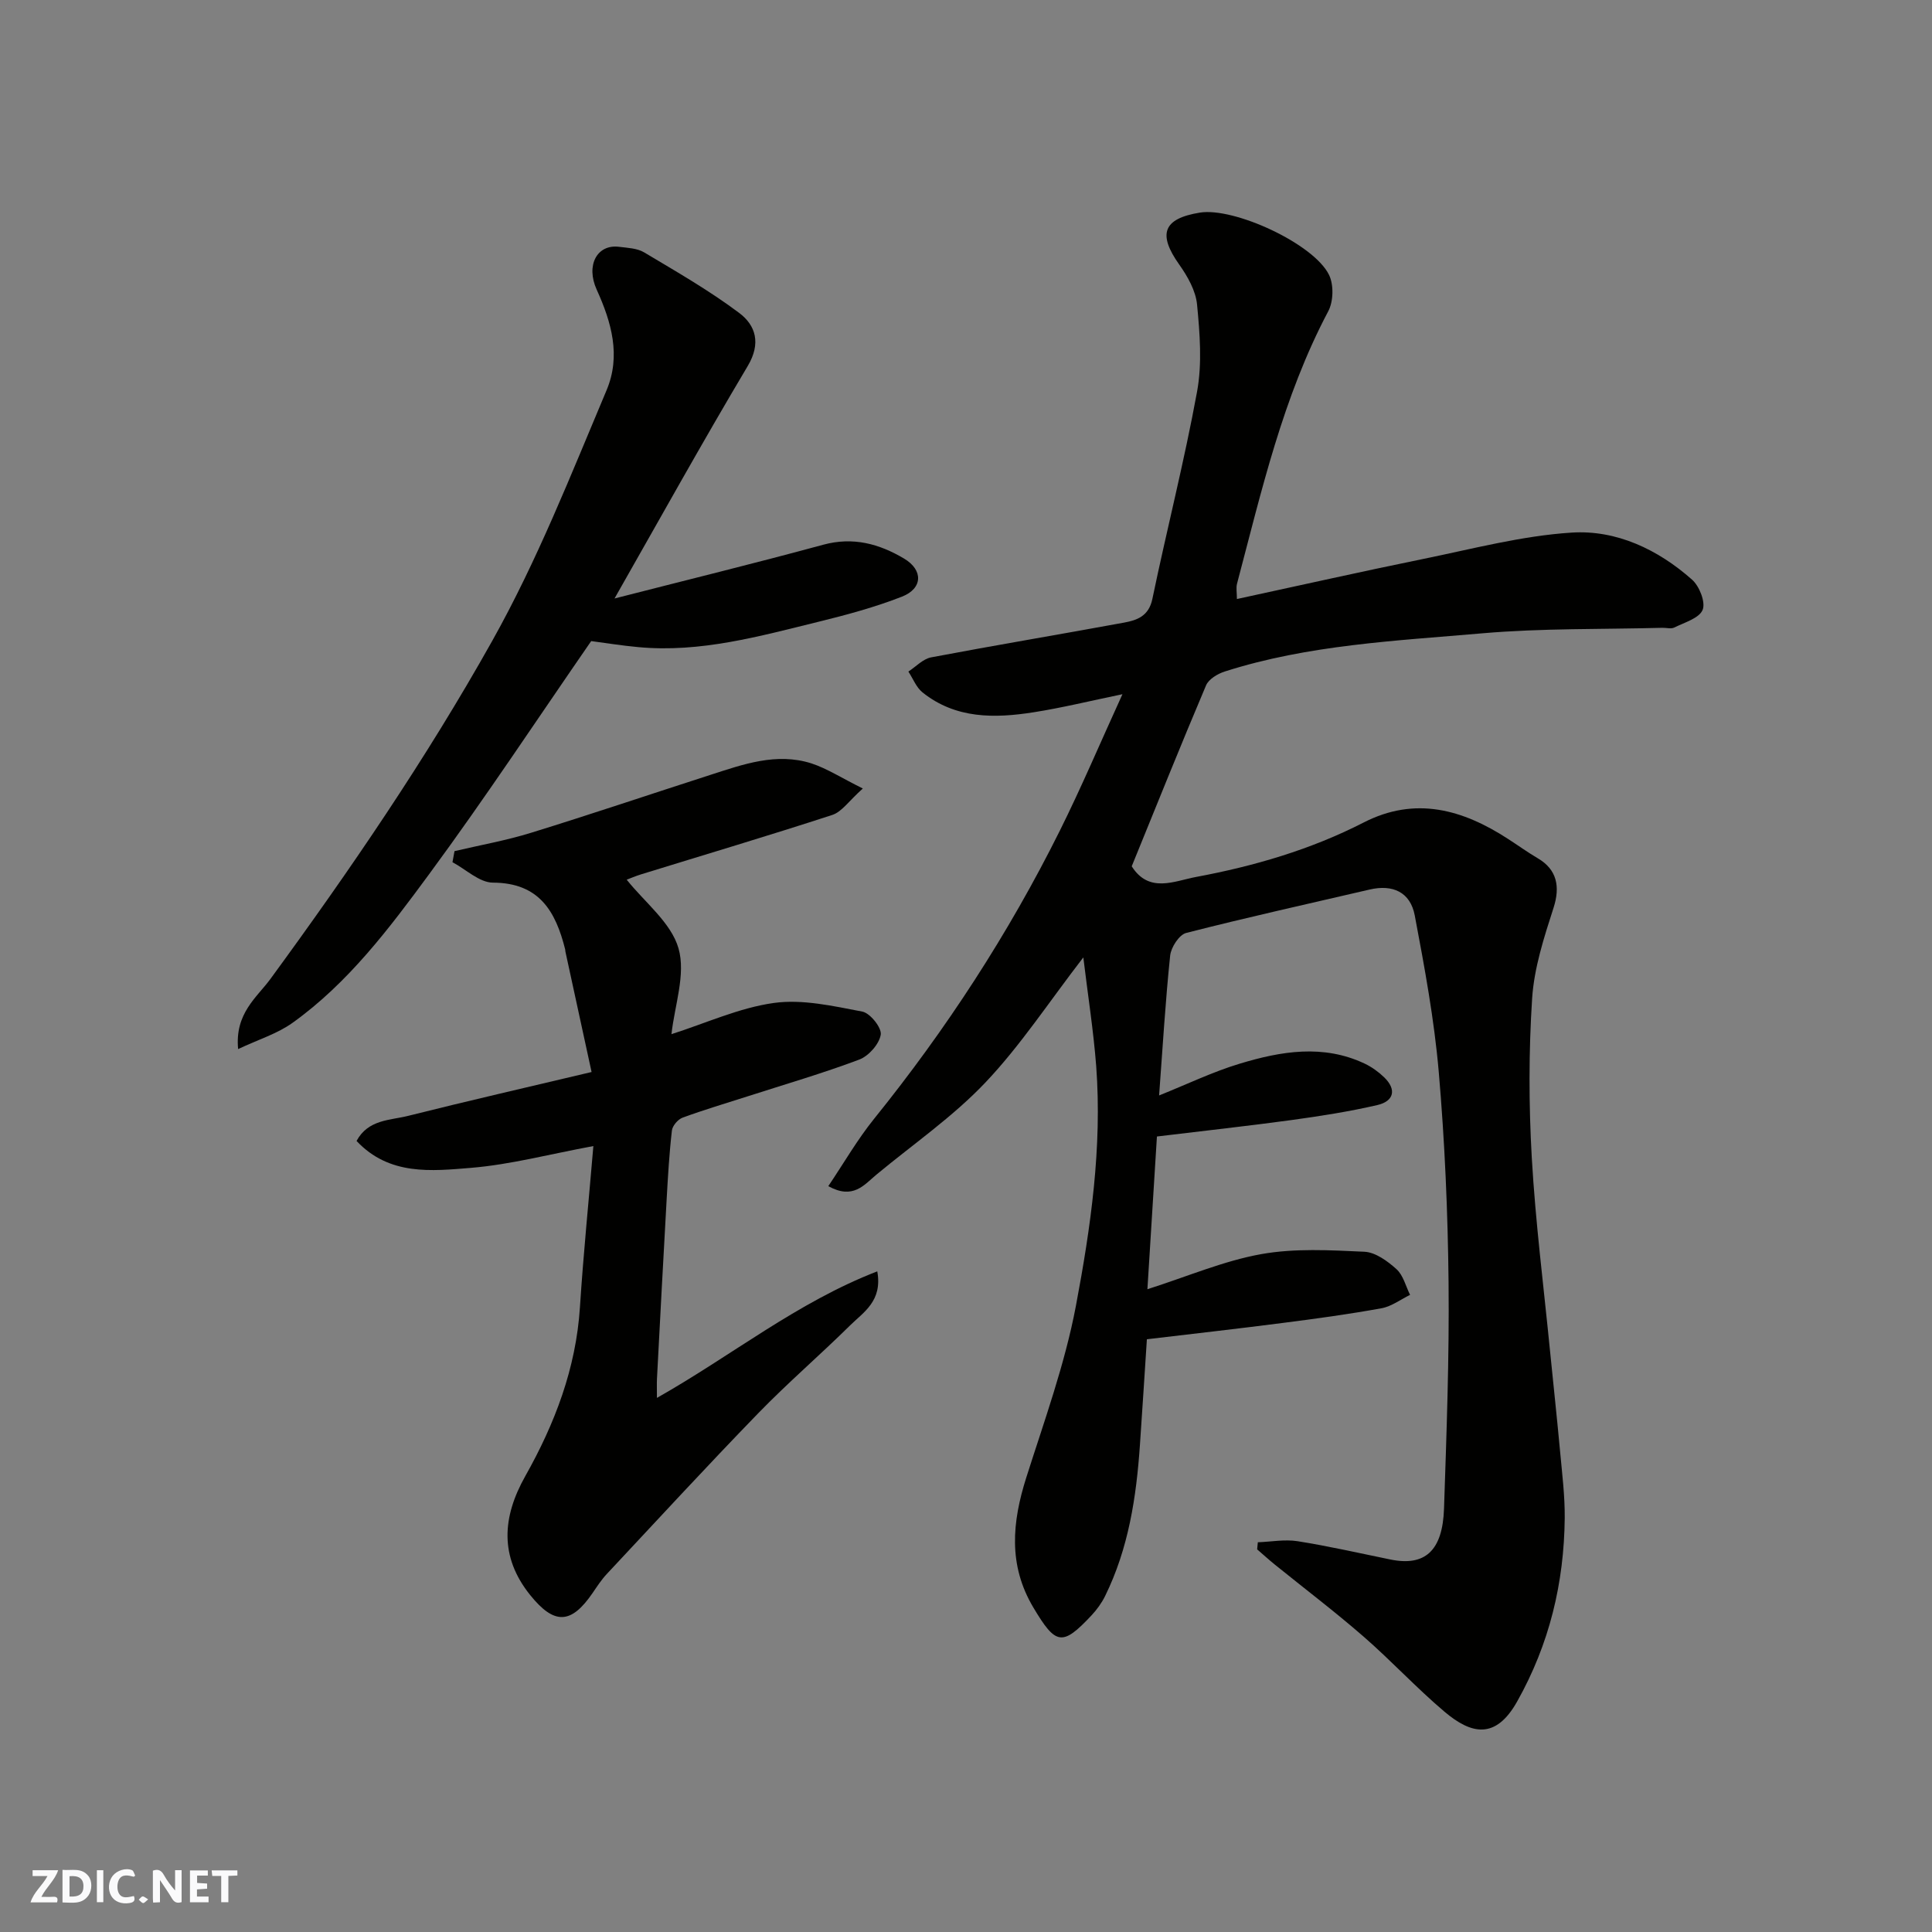 <svg enable-background="new 0 0 400 400" viewBox="0 0 400 400" xmlns="http://www.w3.org/2000/svg"><rect x="0" y="0" width="400" height="400" fill="#808080" stroke="none"/><g fill="#fafafb"><path d="m37.59 393.81c-.92.31-1.52.05-2-.78-.7-1.2-1.52-2.34-2.47-3.78v4.59c-.55.03-.95.05-1.41.07-.03-.37-.06-.64-.06-.91 0-1.91 0-3.81 0-5.7 1.13-.41 1.77-.03 2.29.91.62 1.11 1.38 2.14 2.31 3.19v-4.2h1.35v6.61z"/><path d="m12.94 393.88v-6.75c1.9.19 3.93-.54 5.37 1.29.8 1.01.78 2.88.03 3.97-1.37 1.97-3.4 1.51-5.4 1.49m1.45-1.22c2.04.12 2.92-.58 2.89-2.21-.03-1.51-.98-2.19-2.89-2z"/><path d="m11.81 393.87h-5.49c.68-2.18 2.47-3.48 3.51-5.45h-3.08v-1.21h5.29c-.71 2.13-2.44 3.48-3.47 5.51.86 0 1.63.04 2.39-.01.79-.05 1.14.21.85 1.16"/><path d="m39.33 393.86v-6.61h3.7v1.07h-2.22v1.52c.68.04 1.34.09 2.07.13v1.07c-.72.05-1.38.09-2.1.14v1.48h2.4v1.19h-3.85z"/><path d="m27.71 388.56c-1.15-.3-2.46-.61-3.1.64-.37.73-.41 1.93-.06 2.67.63 1.35 1.99.93 3.17.68.35.94-.01 1.32-.93 1.46-1.62.25-3.05-.27-3.76-1.48-.73-1.24-.6-3.03.31-4.17.88-1.11 2.71-1.7 4-1.16.32.13.44.74.65 1.12-.1.08-.19.16-.28.24"/><path d="m49.15 387.24v1.07c-.59.02-1.17.05-1.87.08v5.44h-1.48v-5.44h-1.85c-.05-.4-.08-.73-.13-1.15z"/><path d="m20.06 387.21h1.33v6.62h-1.33z"/><path d="m30.68 393.25c-.49.38-.8.79-1.05.76-.32-.05-.6-.45-.9-.7.26-.24.51-.64.8-.67.29-.04.62.3 1.15.61"/></g><path d="m224.29 198.22c-7.15 9.27-13.02 18.26-20.29 25.92-6.73 7.09-14.96 12.76-22.54 19.05-2.56 2.12-4.82 5.24-9.97 2.39 3.24-4.81 6.02-9.65 9.48-13.94 14.93-18.51 27.83-38.33 38.43-59.6 4.49-9.02 8.42-18.31 12.99-28.31-6.73 1.39-12.52 2.82-18.4 3.74-8.08 1.27-16.13 1.38-23-4.12-1.29-1.04-1.96-2.85-2.92-4.31 1.56-1.01 3.02-2.62 4.71-2.94 13.3-2.52 26.66-4.75 39.97-7.2 2.69-.5 5.09-1.35 5.83-4.87 2.98-14.34 6.63-28.55 9.26-42.95 1.07-5.82.57-12.04 0-18.01-.27-2.87-1.96-5.85-3.69-8.29-4.49-6.33-3.35-9.52 4.26-10.76 7.07-1.15 23.59 6.43 26.75 12.89 1 2.04.92 5.5-.16 7.53-9.41 17.78-13.8 37.19-18.88 56.38-.24.89-.03 1.89-.03 3.2 13.17-2.84 25.83-5.7 38.54-8.29 10.21-2.08 20.42-4.8 30.75-5.46 9.28-.6 17.89 3.49 24.95 9.75 1.52 1.35 2.83 4.68 2.18 6.25-.72 1.74-3.75 2.6-5.86 3.65-.67.33-1.64.04-2.47.06-12.43.33-24.92.07-37.29 1.14-17.9 1.56-35.97 2.37-53.29 7.9-1.49.47-3.35 1.58-3.9 2.88-5.27 12.43-10.3 24.97-15.39 37.46 3.59 5.66 8.83 3.04 13.29 2.21 12.02-2.24 23.74-5.65 34.71-11.27 10.7-5.49 20.5-2.72 29.9 3.38 2.06 1.33 4.05 2.77 6.16 4.01 3.99 2.33 4.69 5.88 3.27 10.28-1.97 6.11-4.02 12.43-4.43 18.76-.71 10.95-.7 22.01-.07 32.98.77 13.43 2.48 26.81 3.8 40.21.68 6.87 1.43 13.72 2.06 20.59.42 4.59 1 9.2.96 13.8-.14 13.43-3.16 26.05-9.84 37.95-4.47 7.97-9.51 6.83-15.09 2.1-5.81-4.92-11-10.55-16.75-15.55-5.93-5.16-12.21-9.92-18.33-14.87-1.26-1.02-2.45-2.11-3.67-3.16.05-.49.09-.98.14-1.47 2.75-.1 5.56-.64 8.23-.22 6.43 1.02 12.79 2.47 19.18 3.78 7.17 1.48 10.85-1.75 11.14-10.55.52-15.59 1.1-31.2.94-46.79-.15-14.54-.78-29.11-2.03-43.59-.94-10.87-2.94-21.67-4.97-32.41-.92-4.84-4.56-6.47-9.34-5.36-12.68 2.95-25.39 5.76-37.99 8.99-1.45.37-3.13 2.97-3.31 4.68-.99 9.48-1.55 19.01-2.29 28.96 5.8-2.32 11.1-4.89 16.67-6.57 8.55-2.59 17.3-4.09 25.91-.01 1.45.69 2.84 1.69 4 2.81 2.69 2.59 1.98 4.98-1.39 5.76-5.87 1.36-11.85 2.29-17.82 3.11-8.92 1.22-17.87 2.19-27.82 3.4-.65 10.39-1.29 20.82-1.97 31.62 8.4-2.68 15.8-5.87 23.53-7.26 6.95-1.25 14.27-.83 21.4-.5 2.29.11 4.79 1.94 6.64 3.61 1.4 1.26 1.91 3.51 2.81 5.32-1.96.95-3.84 2.4-5.91 2.77-6.75 1.23-13.56 2.16-20.37 3.03-9.27 1.2-18.57 2.24-28.21 3.39-.47 7.16-.93 14.52-1.44 21.88-.74 10.81-2.36 21.43-7.21 31.28-.71 1.45-1.71 2.82-2.81 4-6.08 6.49-7.41 6.15-12.05-1.63-5.24-8.8-4.39-17.66-1.46-26.9 3.73-11.75 7.99-23.46 10.27-35.52 3.08-16.31 5.45-32.89 4.21-49.62-.57-7.41-1.74-14.81-2.67-22.55z" fill="#010100"/><path d="m178.64 163.25c-2.88 2.56-4.33 4.82-6.31 5.47-13.14 4.29-26.39 8.22-39.59 12.3-1.23.38-2.41.9-2.99 1.11 3.73 4.69 9.2 8.89 10.73 14.22 1.54 5.37-.82 11.86-1.46 17.76 7.13-2.27 14.02-5.46 21.21-6.46 5.93-.82 12.27.64 18.3 1.79 1.63.31 4.05 3.36 3.82 4.78-.32 1.95-2.49 4.41-4.44 5.15-7.59 2.86-15.41 5.13-23.14 7.62-4.49 1.44-9.02 2.78-13.45 4.41-.96.35-2.1 1.68-2.21 2.67-.55 4.74-.82 9.51-1.09 14.28-.7 12.36-1.35 24.73-2 37.09-.05.99-.01 1.99-.01 3.98 15.47-8.74 28.99-19.77 45.62-26.2 1.12 6.16-2.86 8.45-5.64 11.2-6.25 6.17-12.93 11.91-19.04 18.21-10.61 10.93-20.93 22.14-31.34 33.27-1.11 1.19-2.01 2.58-2.93 3.93-4.46 6.5-7.94 6.59-12.92.4-6.4-7.96-5.75-16.18-1.02-24.59 6.14-10.9 10.51-22.33 11.33-35 .71-11 1.82-21.98 2.78-33.36-9.18 1.7-17.19 3.84-25.32 4.51-8.19.67-16.93 1.65-23.71-5.57 2.41-4.47 6.92-4.25 10.67-5.19 12.43-3.12 24.93-5.98 37.99-9.08-1.91-8.78-3.66-16.84-5.41-24.9-.04-.16-.02-.34-.06-.5-1.97-7.85-5.35-13.78-14.96-13.81-2.79-.01-5.58-2.75-8.37-4.23.14-.76.28-1.53.42-2.29 5.3-1.25 10.69-2.2 15.88-3.81 12.41-3.83 24.71-7.99 37.07-11.97 6.82-2.2 13.7-4.69 20.94-2.39 3.27 1.07 6.25 3.03 10.65 5.2z" fill="#010100"/><path d="m122.4 132.73c-11.16 16.14-21.94 32.49-33.54 48.24-8.27 11.24-16.75 22.53-28.3 30.8-3.13 2.24-7.01 3.43-11.26 5.43-.71-7.41 3.88-10.68 6.69-14.52 16.49-22.54 32.2-45.52 45.89-69.94 9.37-16.71 16.3-34.41 23.7-51.94 3.01-7.14 1.03-14.07-2.04-20.83-2.3-5.06.09-9.45 4.63-8.87 1.76.22 3.75.29 5.19 1.15 6.68 3.99 13.47 7.88 19.68 12.54 3.42 2.57 4.57 6.28 1.77 10.99-9.4 15.79-18.32 31.86-27.58 48.13 14.63-3.75 28.97-7.26 43.21-11.13 6.19-1.68 11.6-.19 16.76 2.88 3.96 2.36 3.87 6.18-.46 7.87-5.57 2.18-11.42 3.76-17.24 5.19-12.26 3.01-24.49 6.46-37.34 5.26-3.39-.31-6.74-.85-9.76-1.25z" fill="#010100"/></svg>